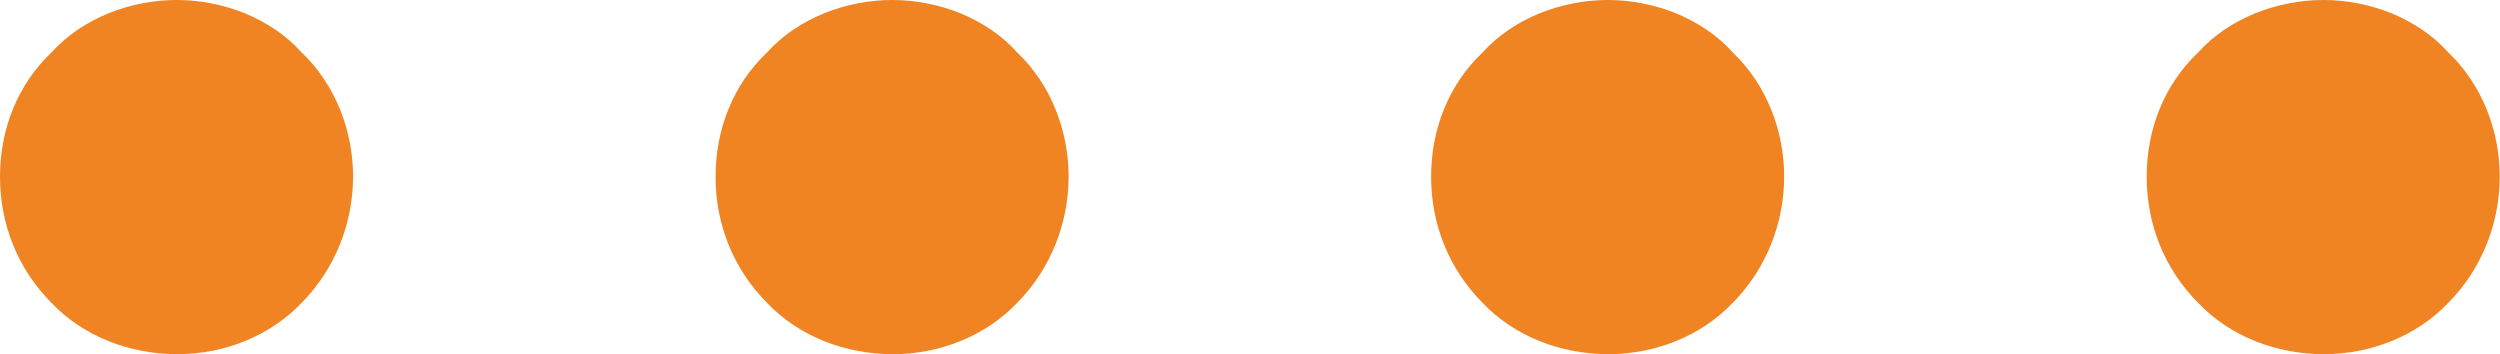 <?xml version="1.0" encoding="UTF-8"?>
<svg id="Ebene_2" data-name="Ebene 2" xmlns="http://www.w3.org/2000/svg" viewBox="0 0 90 12.75">
  <g id="strecke-orange-gepunktet">
    <g>
      <path d="M6.39,12.75c-1.73,0-3.39-.64-4.54-1.85-1.21-1.22-1.85-2.82-1.85-4.54S.64,3.04,1.85,1.89c.58-.64,1.28-1.09,2.05-1.41C5.5-.16,7.22-.16,8.82.48c.76.32,1.47.77,2.04,1.41,1.21,1.15,1.85,2.81,1.85,4.47s-.64,3.32-1.85,4.54c-1.15,1.21-2.81,1.85-4.48,1.85Z" fill="#f18422" stroke-width="0"/>
      <path d="M32.15,12.75c-1.73,0-3.39-.64-4.54-1.85-1.21-1.22-1.85-2.82-1.85-4.54s.64-3.32,1.85-4.47c.58-.64,1.28-1.09,2.05-1.41,1.6-.64,3.32-.64,4.92,0,.76.32,1.47.77,2.04,1.41,1.21,1.15,1.85,2.81,1.85,4.47s-.64,3.32-1.85,4.54c-1.15,1.21-2.81,1.85-4.48,1.85Z" fill="#f18422" stroke-width="0"/>
      <path d="M57.91,12.75c-1.73,0-3.39-.64-4.54-1.85-1.21-1.22-1.85-2.82-1.85-4.54s.64-3.32,1.85-4.47c.58-.64,1.28-1.09,2.05-1.41,1.6-.64,3.32-.64,4.92,0,.76.32,1.47.77,2.04,1.41,1.21,1.15,1.85,2.81,1.85,4.47s-.64,3.32-1.85,4.54c-1.15,1.21-2.81,1.85-4.48,1.85Z" fill="#f18422" stroke-width="0"/>
      <path d="M83.67,12.75c-1.73,0-3.39-.64-4.54-1.85-1.21-1.22-1.85-2.82-1.85-4.54s.64-3.32,1.85-4.47c.58-.64,1.28-1.09,2.05-1.41,1.6-.64,3.32-.64,4.92,0,.76.32,1.47.77,2.04,1.41,1.21,1.15,1.85,2.81,1.85,4.47s-.64,3.32-1.85,4.54c-1.15,1.21-2.81,1.85-4.48,1.85Z" fill="#f18422" stroke-width="0"/>
    </g>
  </g>
</svg>